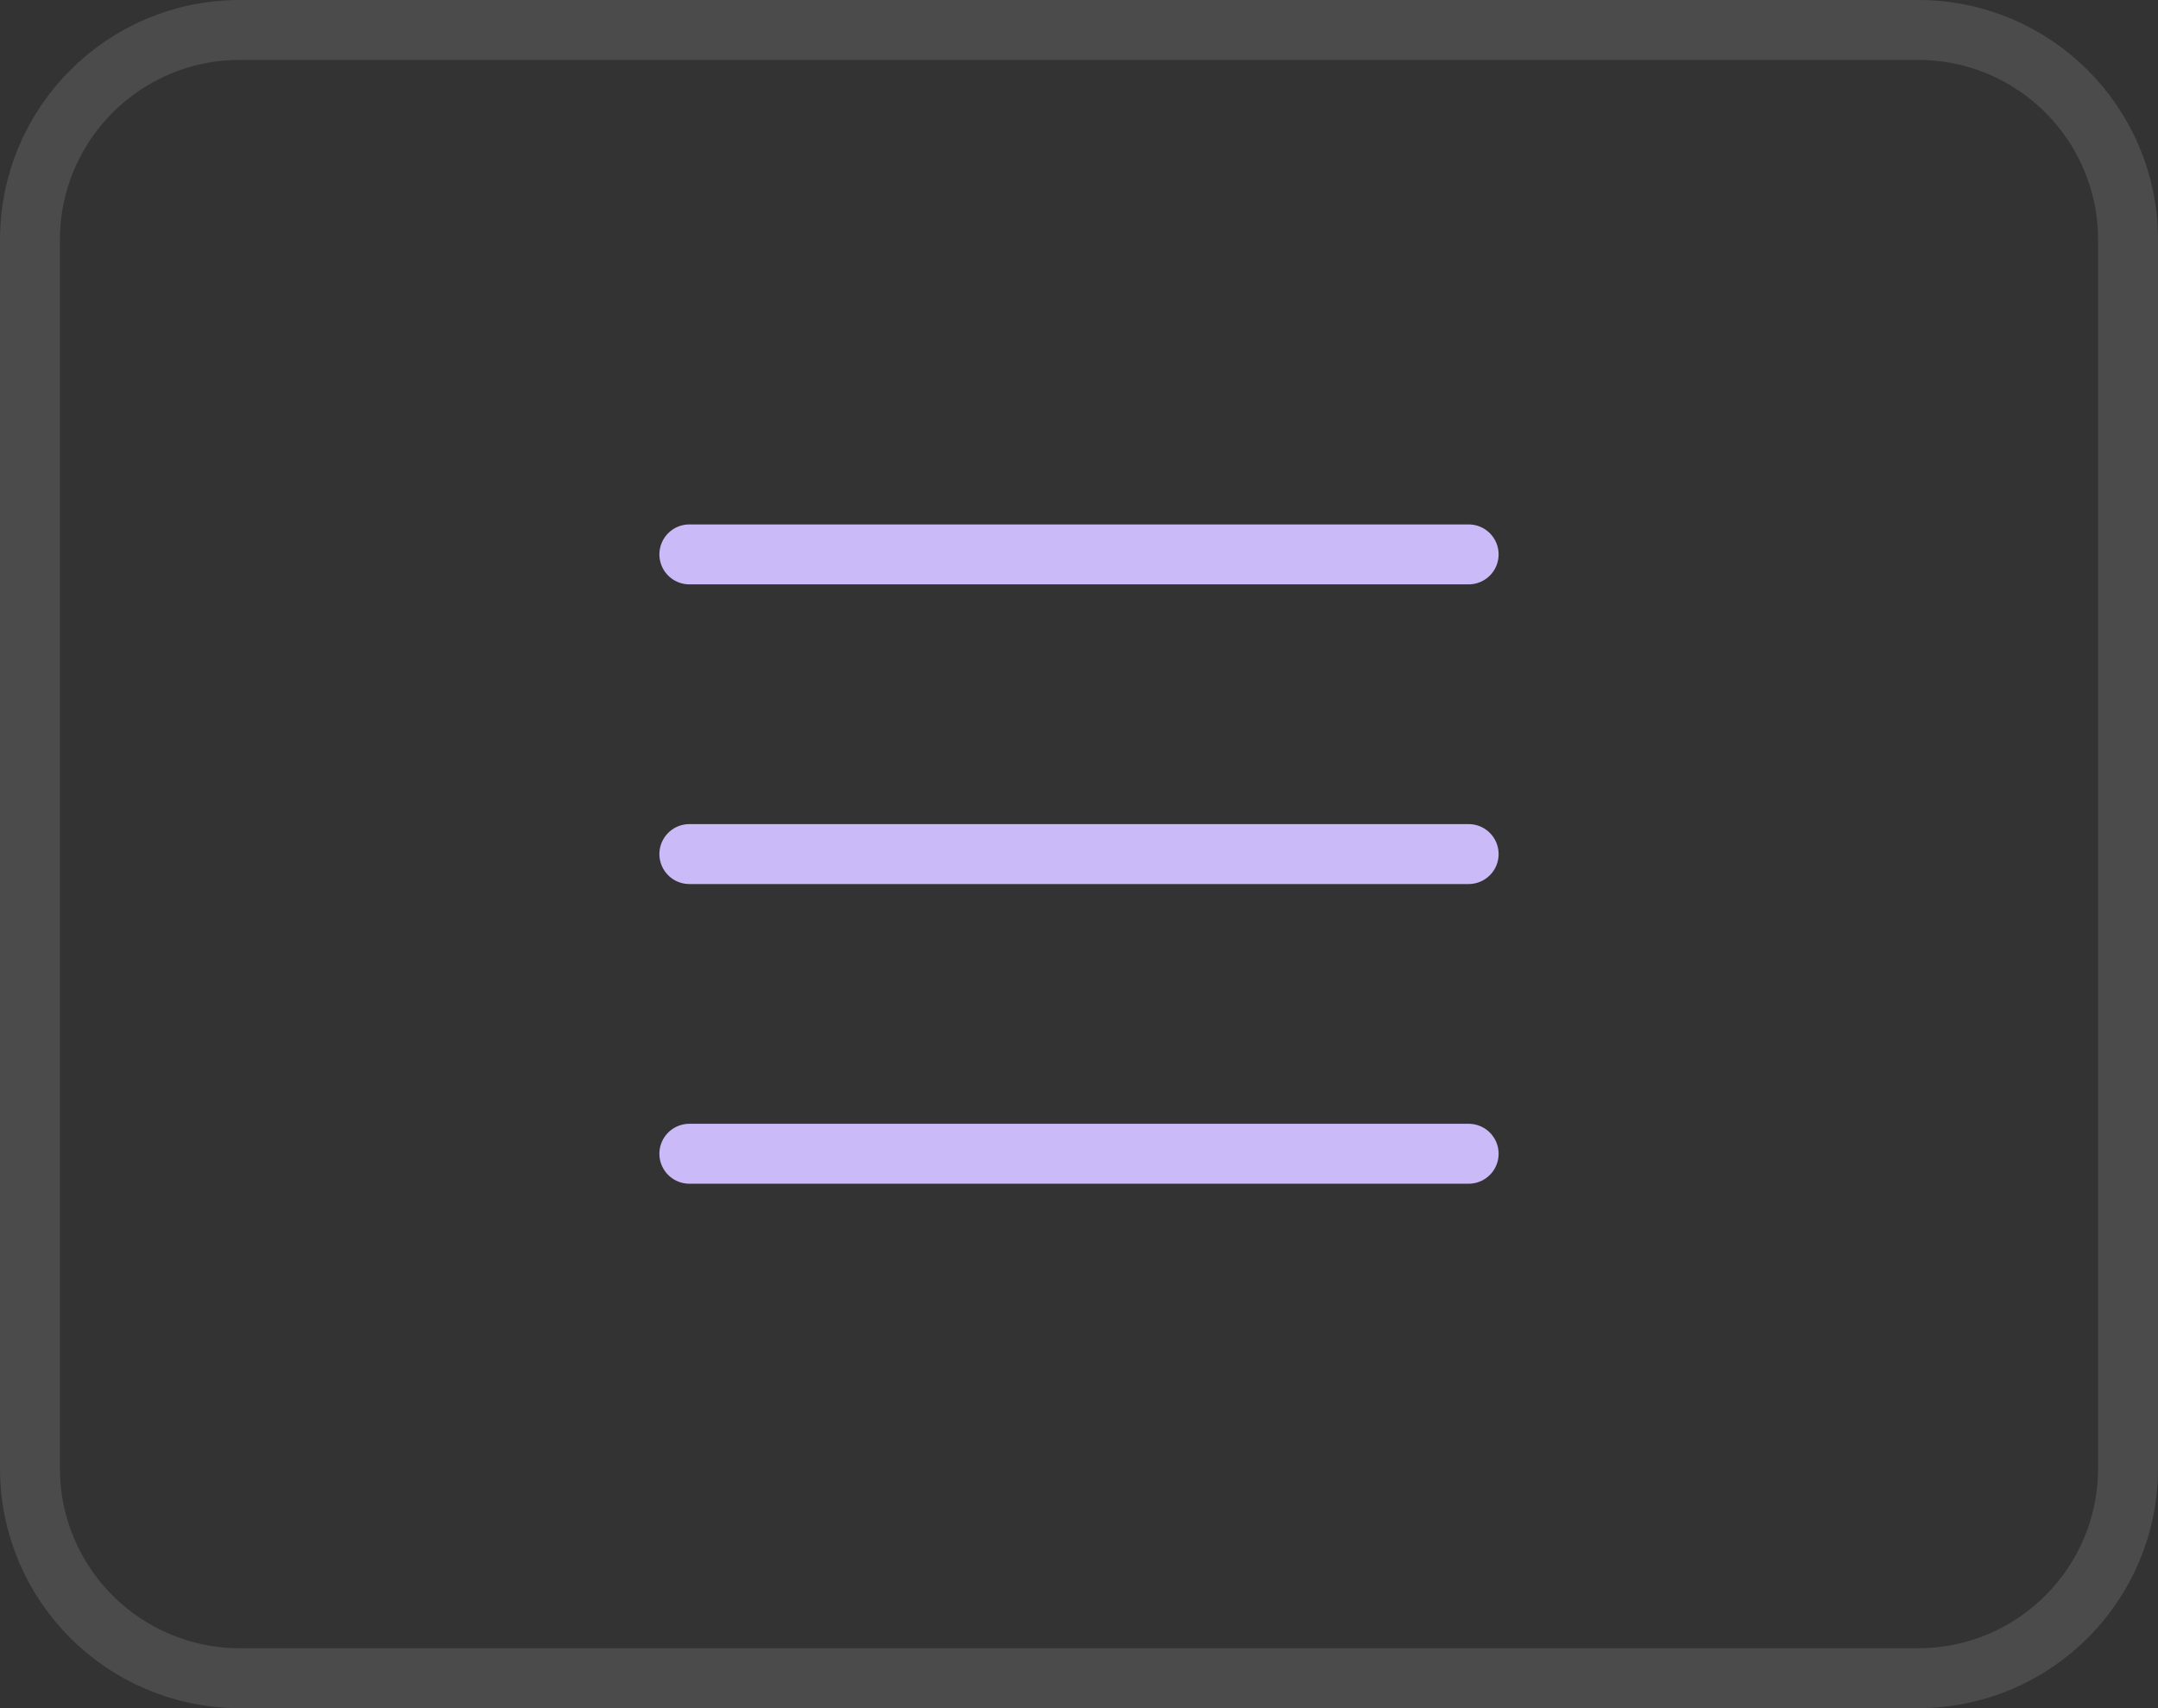 <?xml version="1.0" encoding="UTF-8"?> <svg xmlns="http://www.w3.org/2000/svg" width="72" height="57" viewBox="0 0 72 57" fill="none"><rect x="0" y="0" width="72" height="57" fill="#333333" stroke="none"/><path d="M8 1H64C67.866 1 71 4.134 71 8V49C71 52.866 67.866 56 64 56H8C4.134 56 1 52.866 1 49V8C1 4.134 4.134 1 8 1Z" stroke="white" stroke-opacity="0.12" stroke-width="2"></path><path d="M23 18.5H49" stroke="#CABAF7" stroke-width="2" stroke-linecap="round"></path><path d="M23 28.5H49" stroke="#CABAF7" stroke-width="2" stroke-linecap="round"></path><path d="M23 38.5H49" stroke="#CABAF7" stroke-width="2" stroke-linecap="round"></path></svg> 